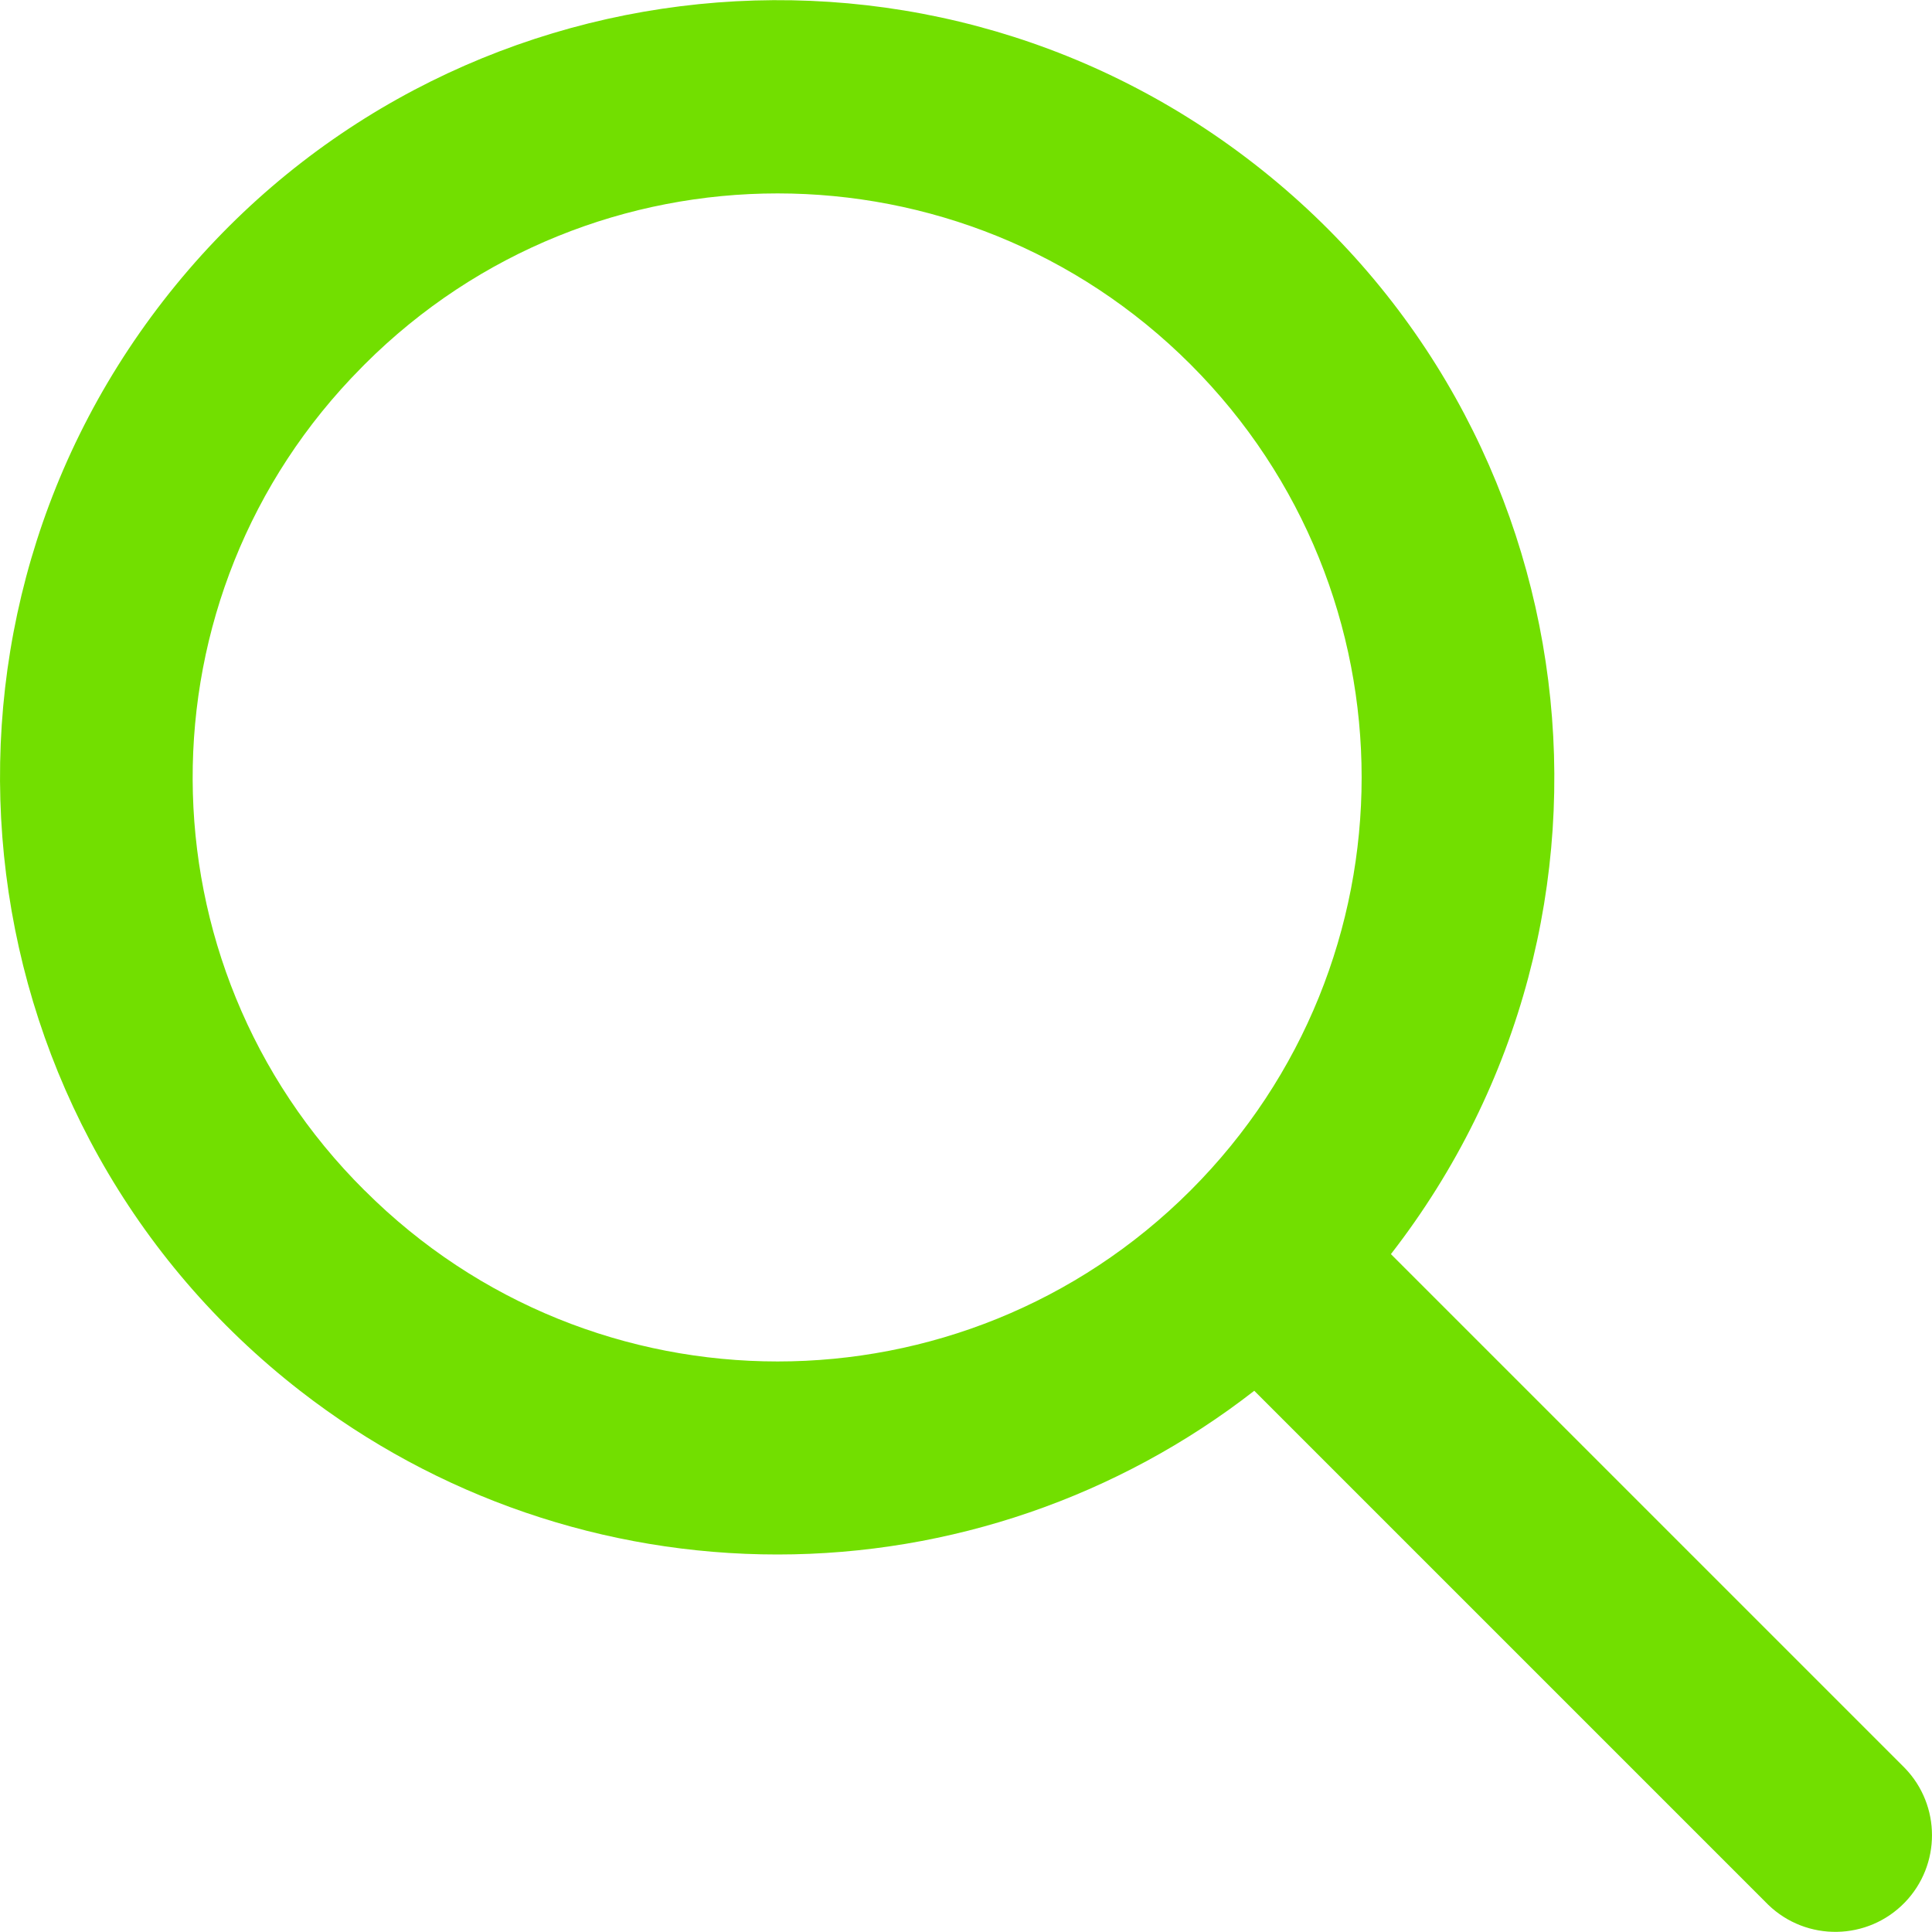 <svg width="30" height="30" viewBox="0 0 30 30" fill="none" xmlns="http://www.w3.org/2000/svg">
<path d="M12.074 24.138C14.755 24.138 17.36 23.243 19.476 21.596L27.457 29.577C28.053 30.152 29.003 30.136 29.579 29.54C30.14 28.958 30.14 28.036 29.579 27.455L21.598 19.474C25.686 14.21 24.734 6.629 19.471 2.541C14.208 -1.548 6.627 -0.596 2.538 4.667C-1.55 9.93 -0.598 17.512 4.665 21.6C6.784 23.246 9.391 24.139 12.074 24.138ZM5.661 5.659C9.203 2.118 14.945 2.118 18.487 5.659C22.029 9.201 22.029 14.943 18.487 18.485C14.945 22.026 9.203 22.026 5.662 18.485C5.662 18.485 5.662 18.485 5.661 18.485C2.12 14.969 2.099 9.248 5.615 5.706C5.63 5.69 5.646 5.675 5.661 5.659Z" fill="#72DF00"/>
</svg>
